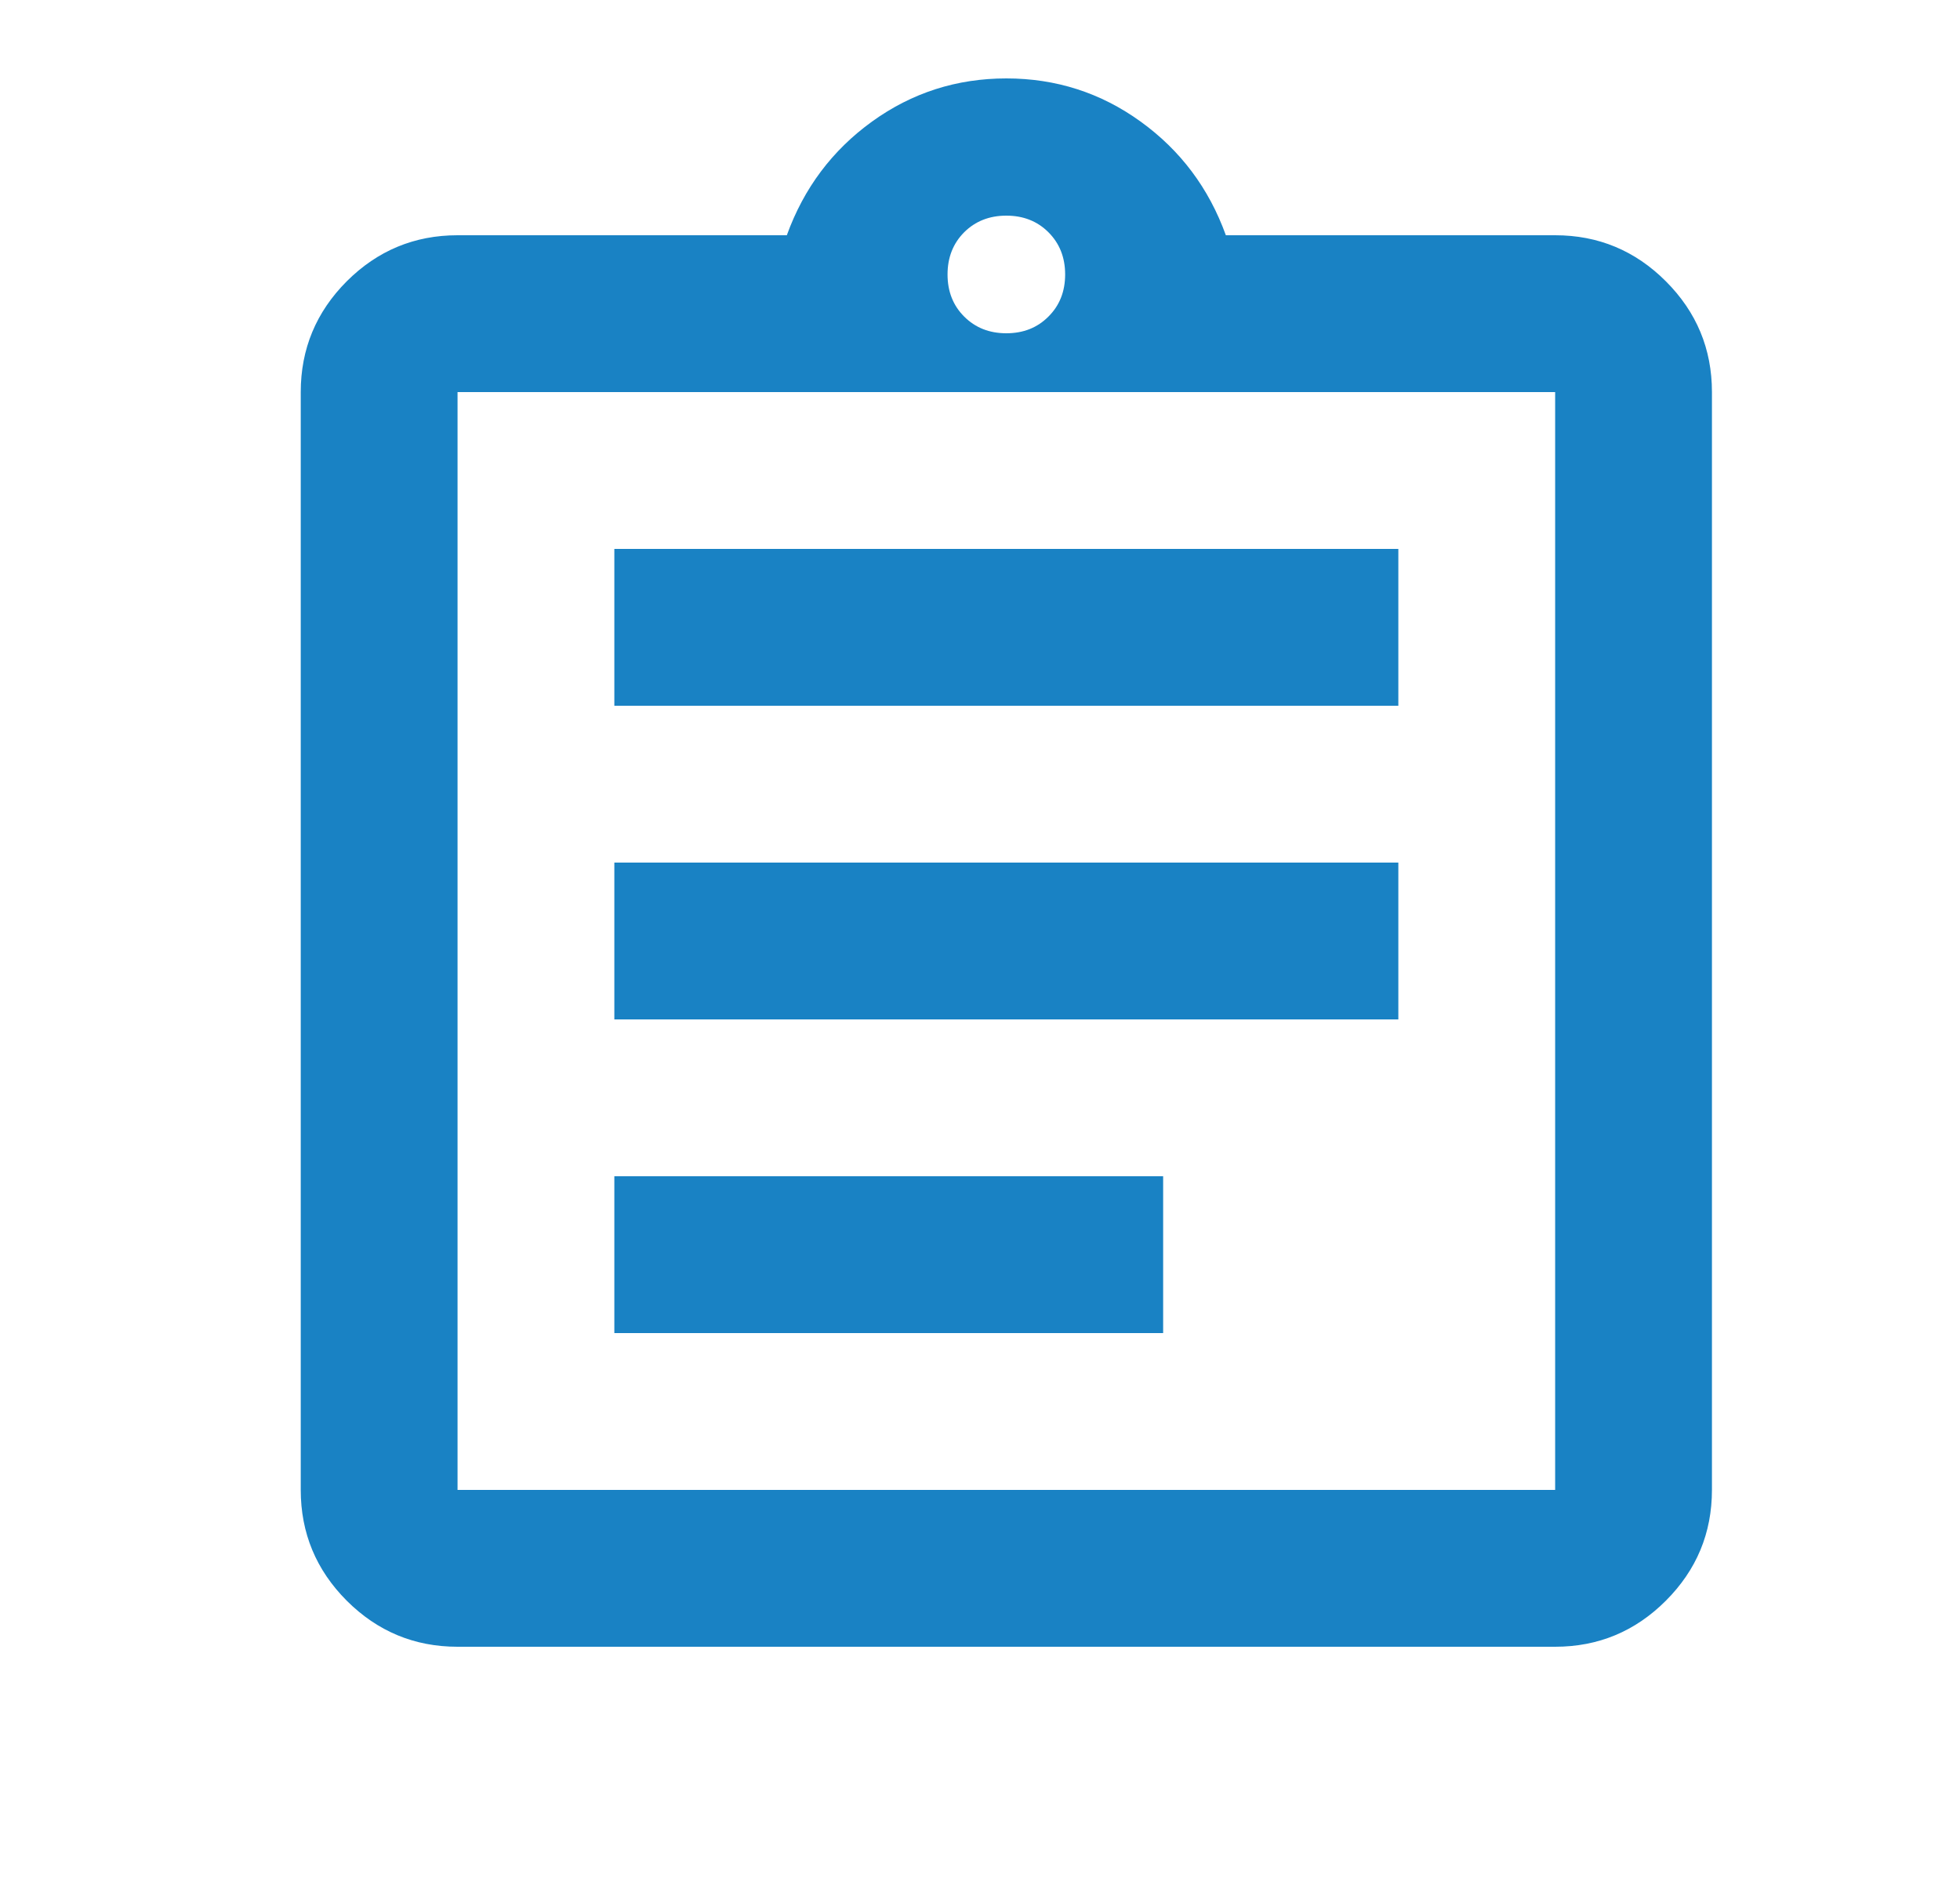 <svg width="25" height="24" viewBox="0 0 25 24" fill="none" xmlns="http://www.w3.org/2000/svg">
<mask id="mask0_744_8143" style="mask-type:alpha" maskUnits="userSpaceOnUse" x="0" y="0" width="25" height="24">
<rect x="0.836" width="24" height="24" fill="#1982C4"/>
</mask>
<g mask="url(#mask0_744_8143)">
<path d="M5.836 21C5.286 21 4.815 20.804 4.423 20.413C4.032 20.021 3.836 19.55 3.836 19V5C3.836 4.45 4.032 3.979 4.423 3.587C4.815 3.196 5.286 3 5.836 3H10.036C10.253 2.4 10.615 1.917 11.123 1.55C11.632 1.183 12.203 1 12.836 1C13.469 1 14.04 1.183 14.548 1.55C15.057 1.917 15.419 2.4 15.636 3H19.836C20.386 3 20.857 3.196 21.248 3.587C21.64 3.979 21.836 4.45 21.836 5V19C21.836 19.55 21.64 20.021 21.248 20.413C20.857 20.804 20.386 21 19.836 21H5.836ZM5.836 19H19.836V5H5.836V19ZM7.836 17H14.836V15H7.836V17ZM7.836 13H17.836V11H7.836V13ZM7.836 9H17.836V7H7.836V9ZM12.836 4.25C13.053 4.25 13.232 4.179 13.373 4.037C13.515 3.896 13.586 3.717 13.586 3.5C13.586 3.283 13.515 3.104 13.373 2.962C13.232 2.821 13.053 2.75 12.836 2.75C12.619 2.75 12.44 2.821 12.298 2.962C12.157 3.104 12.086 3.283 12.086 3.5C12.086 3.717 12.157 3.896 12.298 4.037C12.44 4.179 12.619 4.25 12.836 4.25Z" fill="#1982C4"/>
</g>
</svg>
